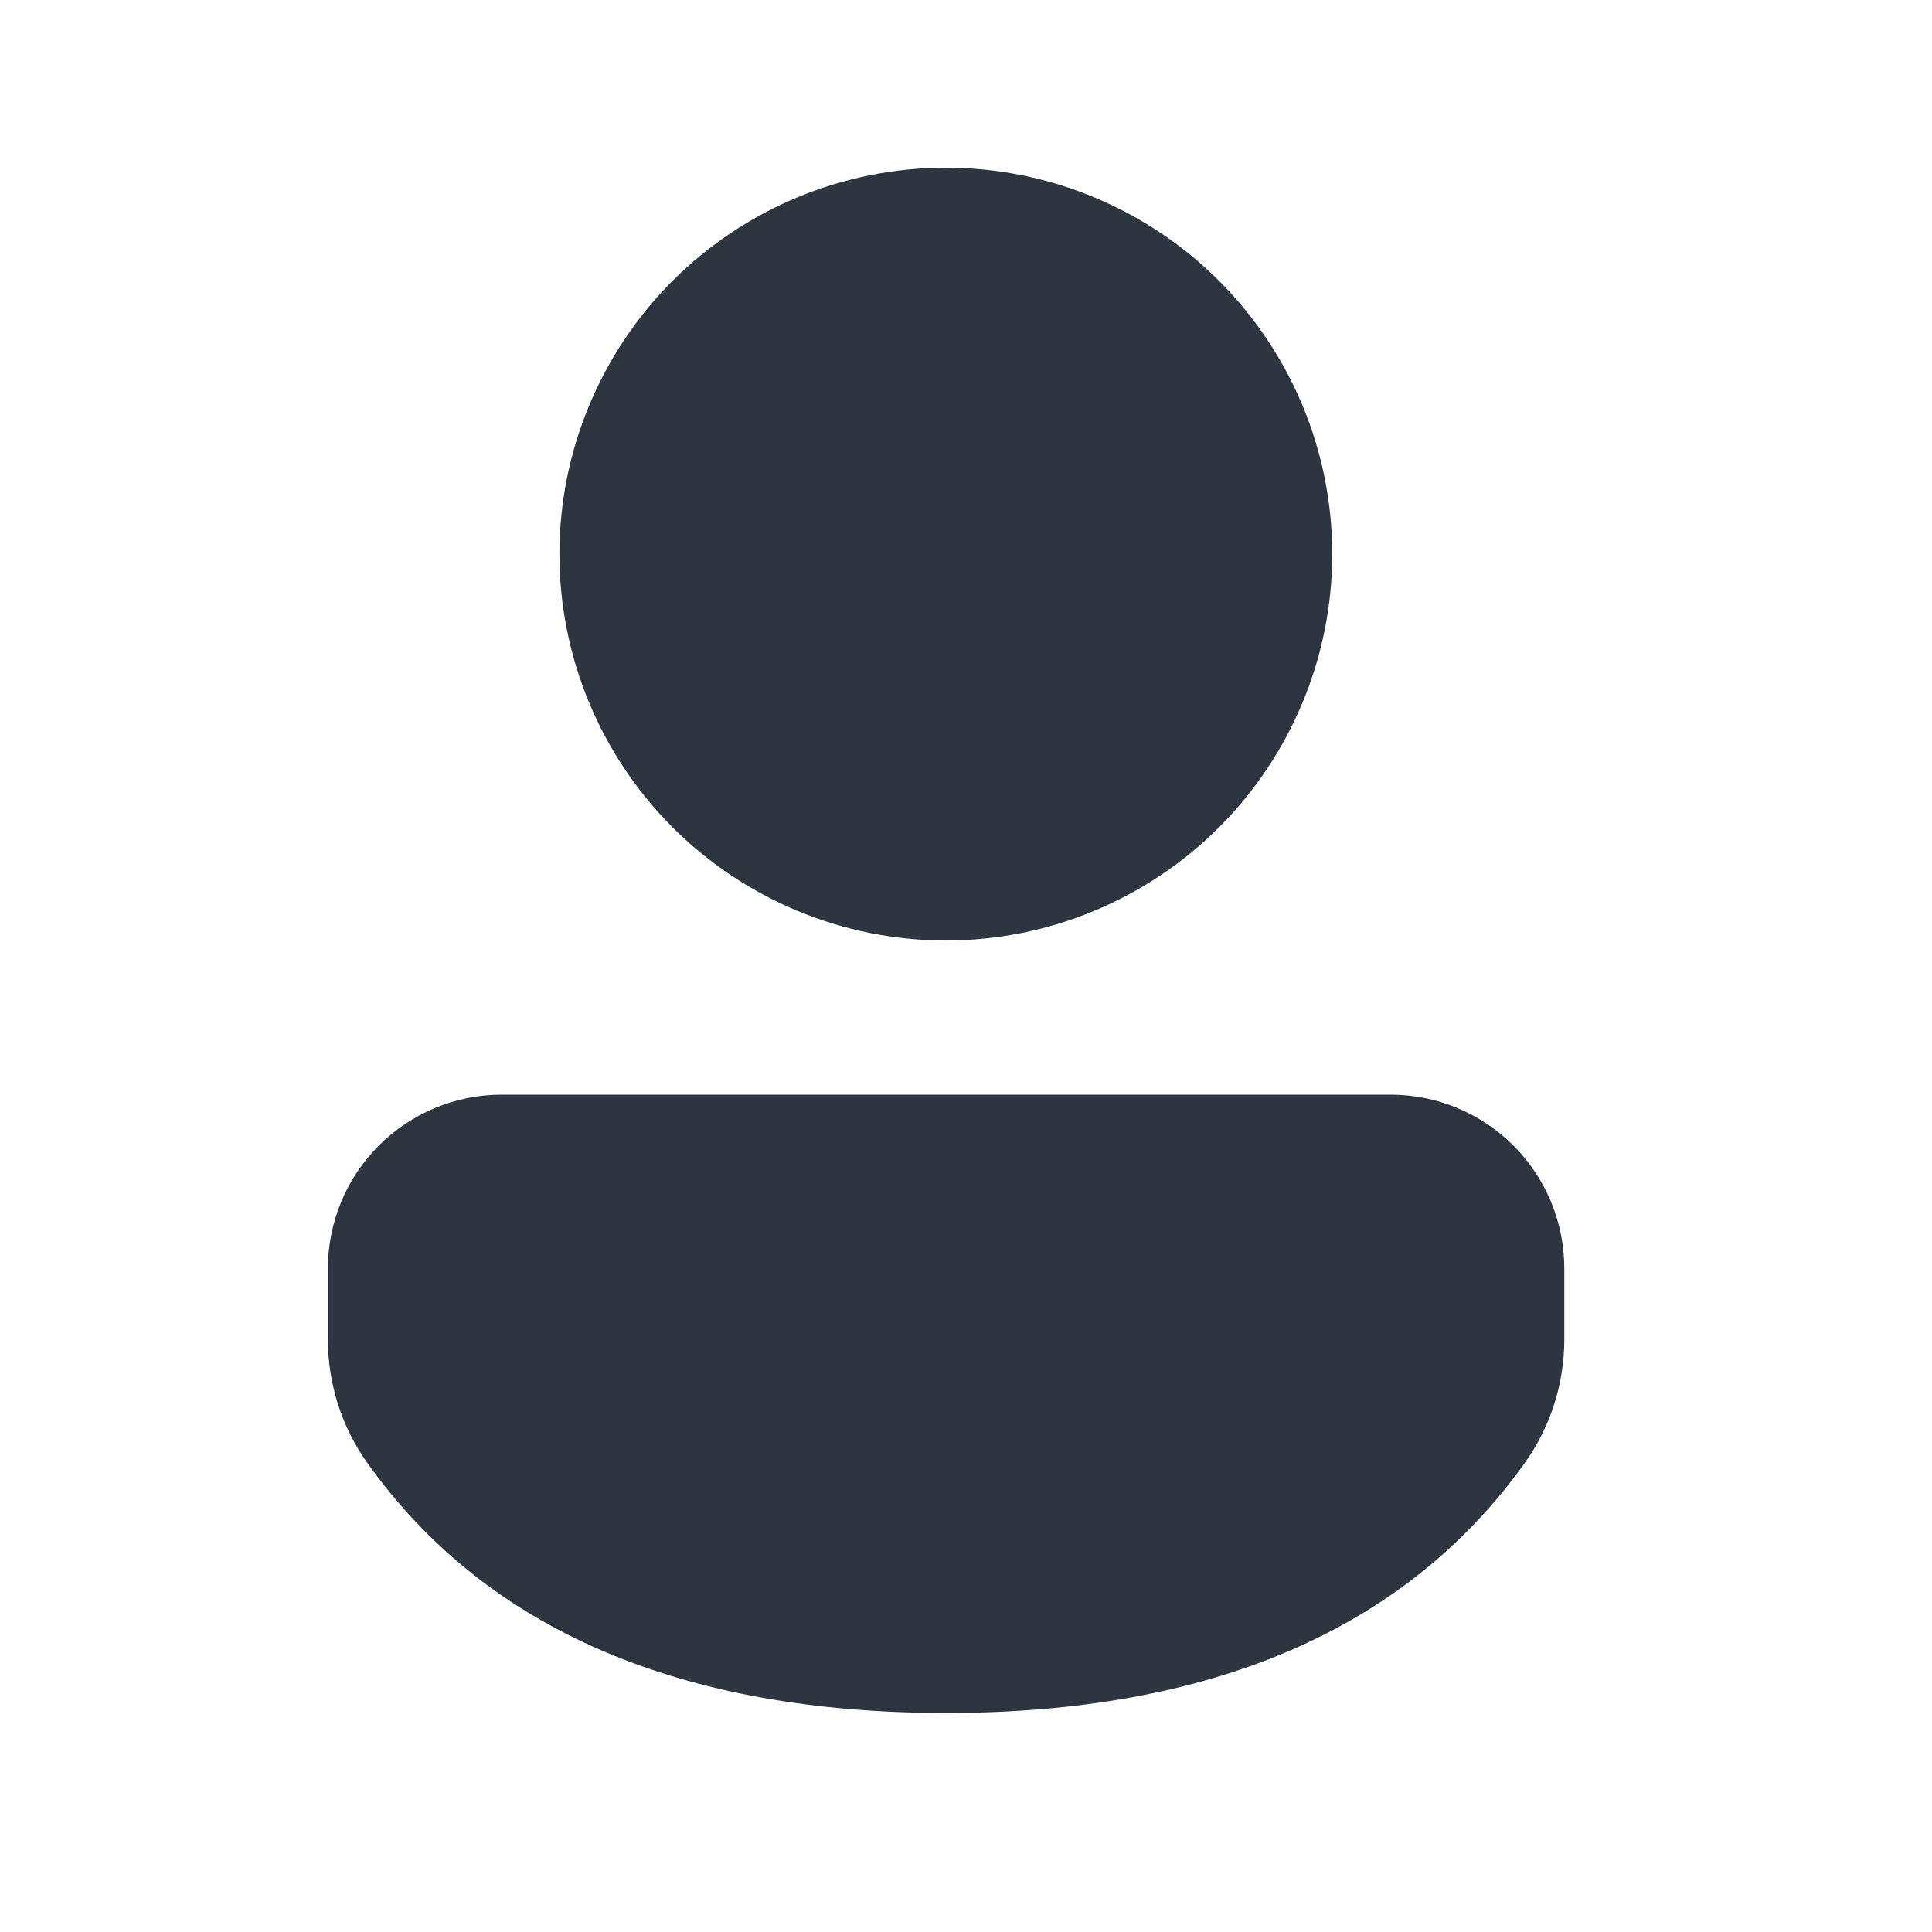 <svg width="25" height="25" viewBox="0 0 25 25" fill="none" xmlns="http://www.w3.org/2000/svg">
<path d="M17.994 14.165C18.289 14.165 18.582 14.223 18.855 14.336C19.127 14.45 19.375 14.615 19.584 14.824C19.793 15.033 19.958 15.281 20.071 15.554C20.184 15.827 20.242 16.12 20.242 16.415V17.333C20.242 17.906 20.063 18.465 19.73 18.931C18.184 21.095 15.66 22.166 12.24 22.166C8.818 22.166 6.295 21.094 4.753 18.93C4.421 18.464 4.243 17.906 4.243 17.334V16.414C4.243 15.818 4.48 15.245 4.902 14.824C5.323 14.402 5.895 14.165 6.492 14.165H17.994ZM12.239 2.17C12.896 2.17 13.546 2.299 14.152 2.551C14.759 2.802 15.31 3.17 15.774 3.634C16.239 4.099 16.607 4.65 16.858 5.256C17.11 5.863 17.239 6.513 17.239 7.17C17.239 7.827 17.11 8.477 16.858 9.083C16.607 9.69 16.239 10.241 15.774 10.706C15.31 11.17 14.759 11.538 14.152 11.789C13.546 12.041 12.896 12.17 12.239 12.17C10.913 12.17 9.641 11.643 8.703 10.706C7.766 9.768 7.239 8.496 7.239 7.17C7.239 5.844 7.766 4.572 8.703 3.634C9.641 2.697 10.913 2.17 12.239 2.17Z" fill="#2D3541"/>
</svg>
